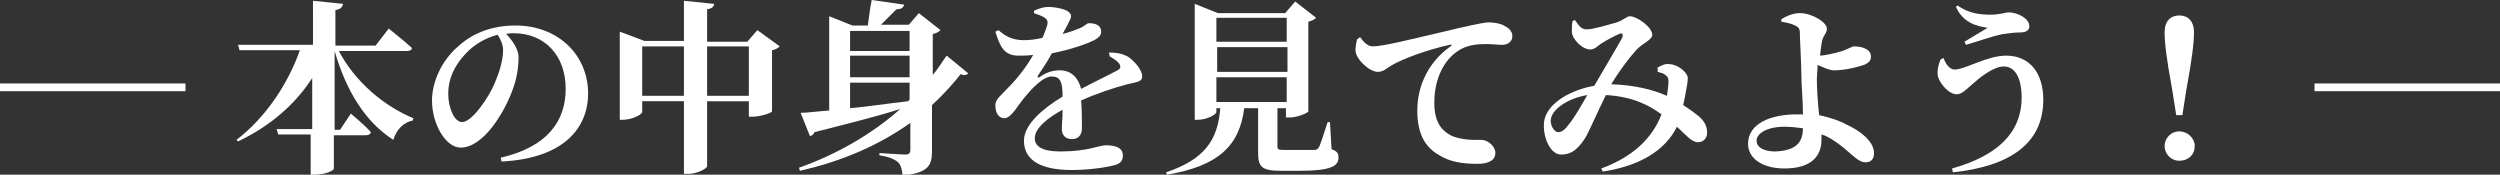 <?xml version="1.0" encoding="utf-8"?>
<!-- Generator: Adobe Illustrator 25.2.3, SVG Export Plug-In . SVG Version: 6.00 Build 0)  -->
<svg version="1.1" id="レイヤー_1" xmlns="http://www.w3.org/2000/svg" xmlns:xlink="http://www.w3.org/1999/xlink" x="0px"
	 y="0px" width="323.5px" height="22.6px" viewBox="0 0 323.5 22.6" style="enable-background:new 0 0 323.5 22.6;"
	 xml:space="preserve">
<rect x="0" y="0" width="323.5" height="22.6" fill="#333333" stroke="none"/>
<style type="text/css">
	.st0{fill:#FFFFFF;}
</style>
<g>
	<path class="st0" d="M0,10.8h24v1H0V10.8z"/>
	<path class="st0" d="M43.8,6.5c2.1,4.1,6,7.3,9.7,8.8l-0.1,0.3c-1.1,0.2-2.1,1.1-2.5,2.5c-3.6-2.3-6.1-6.3-7.6-11.5v10.2h0.7
		l1.4-2.1c0,0,1.7,1.4,2.6,2.4c-0.1,0.3-0.3,0.4-0.7,0.4h-4.1v4.3c0,0.3-1.2,0.8-2.4,0.8h-0.6v-5.2H36l-0.2-0.7h4.6v-6.6
		c-2.2,3.4-5.4,6.2-9.6,8.2l-0.2-0.2c3.8-2.9,6.7-7.3,8.2-11.6H31l-0.2-0.7h9.7V0.1l3.9,0.4c-0.1,0.4-0.3,0.7-1,0.8v4.6h5.2l1.7-2.2
		c0,0,1.9,1.5,3,2.5c0,0.3-0.3,0.4-0.7,0.4H43.8z"/>
	<path class="st0" d="M64.8,20.4c6.1-1.4,8.4-4.8,8.4-8.9c0-4.4-2.8-7.2-6.7-7.2c-0.3,0-0.6,0-1,0.1c0.7,0.7,1.6,1.9,1.6,3
		c0,1.2-0.2,2.8-0.8,4.3c-1.1,3-3.8,7.4-6.7,7.4c-1.9,0-3.7-3-3.7-6.1c0-2.2,1.1-5.1,3.5-7.1c1.9-1.7,4.4-2.6,7.3-2.6
		c5.5,0,9.4,3.8,9.4,8.8c0,4.5-3.2,8.4-11.2,8.8L64.8,20.4z M64.4,4.5c-1.6,0.4-3.1,1.3-4.2,2.5c-1.4,1.5-2.2,3.2-2.2,5.1
		c0,1.9,0.8,3.7,1.8,3.7c1.3,0,3.5-3.3,4.2-5c0.6-1.4,1.1-3,1.1-4.3C65.1,5.8,64.8,5.1,64.4,4.5z"/>
	<path class="st0" d="M100.9,6c-0.2,0.2-0.5,0.4-1,0.5v7.9c0,0.2-1.5,0.7-2.5,0.7h-0.5v-2h-5.4v8.4c0,0.3-1.3,1-2.4,1h-0.6v-9.4
		h-5.4v1.4c0,0.3-1.3,1-2.5,1h-0.4V4.1l3.2,1.2h5.1V0.1l3.9,0.4c0,0.3-0.2,0.6-0.9,0.7v4.2h5.2L98,3.9L100.9,6z M88.5,12.5V6h-5.4
		v6.4H88.5z M96.9,12.5V6h-5.4v6.4H96.9z"/>
	<path class="st0" d="M125.3,9.5c-0.2,0.2-0.5,0.3-1,0.1c-1,1.3-2.3,2.7-3.7,4v6c0,1.8-0.5,2.8-3.8,3.1c-0.1-0.8-0.2-1.4-0.7-1.8
		c-0.4-0.3-1-0.6-2.3-0.8v-0.3c0,0,2.8,0.2,3.4,0.2c0.4,0,0.6-0.2,0.6-0.6v-3.5c-3.8,2.7-8.5,4.9-14.3,6.2l-0.1-0.4
		c5.1-1.8,9.6-4.5,13.1-7.6c-2.8,0.9-6.4,1.8-11.1,3c-0.1,0.3-0.4,0.5-0.6,0.5l-1.2-3c0.9,0,2.2-0.2,3.7-0.3V2.1l3,1.2h2
		c0.1-0.9,0.3-2.3,0.5-3.3l4.2,0.6c-0.1,0.4-0.4,0.6-1,0.6c-0.6,0.6-1.4,1.4-2,2h3.6l1.3-1.5l2.8,2.2c-0.2,0.2-0.5,0.4-1,0.5v5.3
		c0.7-0.8,1.2-1.7,1.8-2.5L125.3,9.5z M110,4v2.6h7.7V4H110z M110,10h7.7V7.2H110V10z M110,14c2.3-0.2,4.8-0.6,7.5-0.9l0.2-0.2v-2.2
		H110V14z"/>
	<path class="st0" d="M143.5,6.8c1.2,0,1.8,0.2,2.4,0.5c0.8,0.5,1.9,1.7,1.9,2.6c0,0.7-0.7,0.7-1.9,1c-1.6,0.4-4,1.2-6,2.1
		c0.1,1.3,0.1,2.7,0.1,3.6c0,0.8-0.4,1.4-1.3,1.4c-0.7,0-1.3-0.4-1.3-1.3c0-0.6,0.1-1.5,0.1-2.5c-2,1.1-3.6,2.4-3.6,3.7
		c0,1,0.9,1.7,3.3,1.7c3.6,0,5-0.8,5.9-0.8c1.2,0,2.2,0.3,2.2,1.3c0,0.7-0.3,1.1-1.2,1.3c-1.1,0.3-3.4,0.6-5.4,0.6
		c-4.7,0-6.2-1.7-6.2-3.8s2.5-4.2,5-5.7c0-1.9-0.3-2.6-1.4-2.6c-1.2,0-2.7,1.7-3.6,2.8c-0.9,1.1-1.6,2.5-2.5,2.6
		c-0.8,0-1.2-0.7-1.2-1.7c0-0.8,0.8-1.3,1.7-2.3c1.3-1.3,2.4-2.8,3.2-4.2c-0.6,0.1-1.3,0.1-1.9,0.1c-1.9,0-2.4-1.2-3-3.1l0.4-0.2
		c0.8,0.7,1.7,1.3,3.3,1.3c0.7,0,1.5-0.1,2.4-0.3c0.3-0.7,0.5-1.3,0.6-1.6c0.1-0.4,0.1-0.7-0.3-1c-0.3-0.2-0.8-0.4-1.4-0.6l0-0.3
		c0.6-0.3,1.3-0.5,1.8-0.5c1,0,3,0.3,3,1.2c0,0.3-0.2,0.5-0.4,1l-0.7,1.3c0.8-0.2,1.6-0.5,2.1-0.7c0.8-0.3,1-0.7,1.3-0.7
		c0.9,0,1.6,0.3,1.6,1.1c0,0.4-0.2,0.7-0.9,1.1c-0.8,0.4-2.9,1.2-5.5,1.7c-0.4,0.8-1,1.7-1.8,2.9c-0.1,0.2,0,0.3,0.2,0.2
		c0.8-0.6,1.7-0.9,2.6-0.9c1.5,0,2.4,0.9,2.8,2.4c1.7-0.9,3.6-1.8,4.7-2.4c0.4-0.2,0.5-0.5,0.2-0.9c-0.2-0.3-0.7-0.6-1.2-0.9
		L143.5,6.8z"/>
	<path class="st0" d="M172.3,19.3c0.8,0.3,0.9,0.6,0.9,1.1c0,1.1-1,1.7-5,1.7h-2.5c-2.4,0-2.9-0.5-2.9-2.3v-5.8H161
		c-0.6,4.9-3.4,7.5-10,8.6l-0.1-0.3c5-1.7,6.7-4.2,7-8.3h-0.5v0.5c0,0.3-1.2,1-2.4,1h-0.4V0.5l3,1.2h8.7l1.3-1.5l2.7,2.1
		c-0.2,0.2-0.5,0.4-1,0.5v11.6c0,0.2-1.4,0.8-2.4,0.8h-0.5v-1.2h-1.1V14v5c0,0.3,0.1,0.4,0.8,0.4h2.2c0.8,0,1.5,0,1.8,0
		c0.3,0,0.4-0.1,0.6-0.4c0.2-0.4,0.6-1.7,1.1-3.2h0.3L172.3,19.3z M157.4,2.3v3.1h9.1V2.3H157.4z M166.6,6.1h-9.1v3.2h9.1V6.1z
		 M157.4,13.2h9.1V10h-9.1V13.2z"/>
	<path class="st0" d="M176,4.8c0.4,0.6,1,1.2,1.6,1.2c1.4,0,4.9-0.9,9.2-1.9c2.5-0.6,5.1-1.2,5.8-1.2c0.7,0,1.4,0.1,2,0.4
		c0.6,0.3,1.1,0.7,1.1,1.4c0,0.6-0.5,1.1-1.3,1.1c-0.6,0-1.4-0.1-2.1-0.1c-1.1,0-2.6,0.1-3.8,1c-0.9,0.6-2.9,2.6-2.9,6.6
		c0,2.8,1.2,3.7,2.1,4.2c1.4,0.7,3.3,0.6,4,0.6c0.8,0,1.8,0.8,1.8,1.7c0,1.1-1.2,1.4-2.3,1.4c-1.8,0-3.6-0.2-5.1-1.2
		c-1.7-1-2.7-2.7-2.7-5.7c0-3.4,1.6-6.4,4.3-8.3c0.2-0.1,0.2-0.3-0.1-0.2c-2.8,0.6-6.1,1.8-7.6,2.7c-0.5,0.3-1,0.8-1.7,0.8
		c-1.1,0-2.8-1.6-2.9-2.7c0-0.6,0.1-1.1,0.2-1.5L176,4.8z"/>
	<path class="st0" d="M214.4,8.8c0.5-0.3,1.1-0.6,1.6-0.5c1.1,0,2.4,1.1,2.4,1.8c0,0.4-0.1,1-0.2,1.5c-0.1,0.5-0.2,1.2-0.4,2
		c0.8,0.5,1.6,1.1,2.1,1.5c0.6,0.6,1,1.1,1,2.1c0,0.6-0.4,1.2-1.2,1.2c-0.8,0-1.5-0.9-2.7-2c-1.6,3.2-5,5.1-9.6,5.8l-0.2-0.4
		c4.1-1.5,6.6-3.9,7.8-7c-1.5-1.1-3.6-2.3-7.2-2.5c-1,2-2.2,4.8-2.7,5.6c-1,1.5-1.8,2.1-3.1,2.1c-1.4,0-2.4-2.3-2.2-4.2
		c0.3-2.5,3.6-4.2,6.5-4.7c1.2-2.1,3.2-5.4,3.6-6.2c0.2-0.5,0-0.7-0.4-0.5c-0.7,0.3-1.8,0.9-2.4,1.3c-0.4,0.3-0.8,0.7-1.3,0.7
		c-1.1,0-2.4-1.4-2.4-2.3c0-0.5,0-1,0.1-1.4l0.3-0.1c0.5,0.7,0.8,1.2,1.5,1.2c0.9,0,2.8-0.6,3.9-0.9c0.9-0.3,1.3-0.8,1.7-0.8
		c0.9,0,2.9,1.4,2.9,2.4c0,0.6-1,1-1.8,1.7c-0.9,0.9-2.5,3-3.5,4.7c3,0.1,5.4,0.7,7.2,1.5c0.1-0.7,0.2-1.4,0.2-1.8
		c0-0.4,0-0.6-0.4-0.9c-0.2-0.2-0.6-0.3-1-0.4V8.8z M205.4,12.3c-2.4,0.4-4.4,1.7-4.7,3c-0.2,0.8,0.4,1.8,0.9,1.8
		c0.5,0,0.9-0.3,1.4-1C203.7,15.3,204.7,13.5,205.4,12.3z"/>
	<path class="st0" d="M235.4,7.2c0.7,0,2-0.3,3-0.6c0.8-0.3,1.3-0.6,1.5-0.6c0.9,0,2.2,0.3,2.2,1.3c0,0.5-0.2,0.8-0.9,1.1
		c-0.6,0.2-2.3,0.7-3.9,0.7c-0.6,0-1.4-0.4-2.1-0.7c0,0.7-0.1,1.4-0.1,1.8c0,1.1,0.1,3,0.3,4.7c1.4,0.3,2.6,0.7,3.5,1.2
		c1.8,0.8,3.6,2.2,3.6,3.7c0,0.8-0.4,1.2-1.1,1.2c-1.2,0-2.1-1.6-4.4-3c-0.4-0.2-0.8-0.5-1.3-0.6c0,0.2,0,0.5,0,0.7
		c0,1.9-1.1,3.7-4.8,3.7c-2.7,0-4.7-1.2-4.7-3.2c0-2.6,2.9-3.8,6.3-3.8c0.3,0,0.6,0,0.8,0c0-1.9-0.2-3.7-0.2-5
		c0-1.3-0.2-4.9-0.2-5.6c0-0.5-0.2-0.7-0.6-0.9c-0.6-0.3-1.3-0.4-1.8-0.5l0-0.3c0.6-0.4,1.5-0.8,2.4-0.8c1.6,0,3.5,1.2,3.5,2
		c0,0.6-0.4,0.8-0.6,1.5c-0.1,0.4-0.2,1.2-0.3,2.1H235.4z M233.3,16.6c-0.7-0.1-1.5-0.2-2.4-0.2c-2.3,0-3.6,0.9-3.6,1.8
		c0,0.9,1,1.4,2.4,1.4C232.2,19.5,233.3,18.6,233.3,16.6z"/>
	<path class="st0" d="M251.5,7.5c0.2,0.7,0.8,1.5,1.4,1.5c1.4,0,4.2-1.8,6.7-1.8c3,0,4.8,2.2,4.8,5.7c0,5.6-4.2,8.6-11.7,9.4
		l-0.1-0.5c5.7-1.6,9-4.5,9-9.2c0-2.4-0.8-4-2.3-4c-1.4,0-3.2,1.5-4.2,2.4c-0.6,0.5-1.2,1.2-1.9,1.2c-1,0-2.1-1.3-2.4-2.2
		c-0.2-0.6,0-1.6,0.3-2.3L251.5,7.5z M253.1,0.9l0.2-0.2c1.5,1.1,3.1,1.2,4.3,1.2c1.2,0,1.9-0.3,2.3-0.3c1.2,0,2.7,0.8,2.7,1.8
		c0,0.5-0.4,0.8-1.2,0.8c-0.6,0-1.5,0.1-2.2,0.2c-1.5,0.3-3.7,1.1-4.8,1.4l-0.2-0.4c1-0.6,2.3-1.4,3-1.8
		C256,3.4,254.1,3.1,253.1,0.9z"/>
	<path class="st0" d="M280.1,18.9c0-1,0.8-1.9,1.9-1.9c1.1,0,2,0.9,2,1.9c0,1.1-0.8,1.9-2,1.9C280.9,20.8,280.1,19.9,280.1,18.9z
		 M283.9,4.2c0,1.2-0.2,3.2-1,7.5l-0.5,3.2h-0.8l-0.5-3.2c-0.8-4.3-1-6.3-1-7.5c0-1.5,0.8-2.2,1.9-2.2S283.9,2.7,283.9,4.2z"/>
	<path class="st0" d="M299.5,10.8h24v1h-24V10.8z"/>
</g>
</svg>

